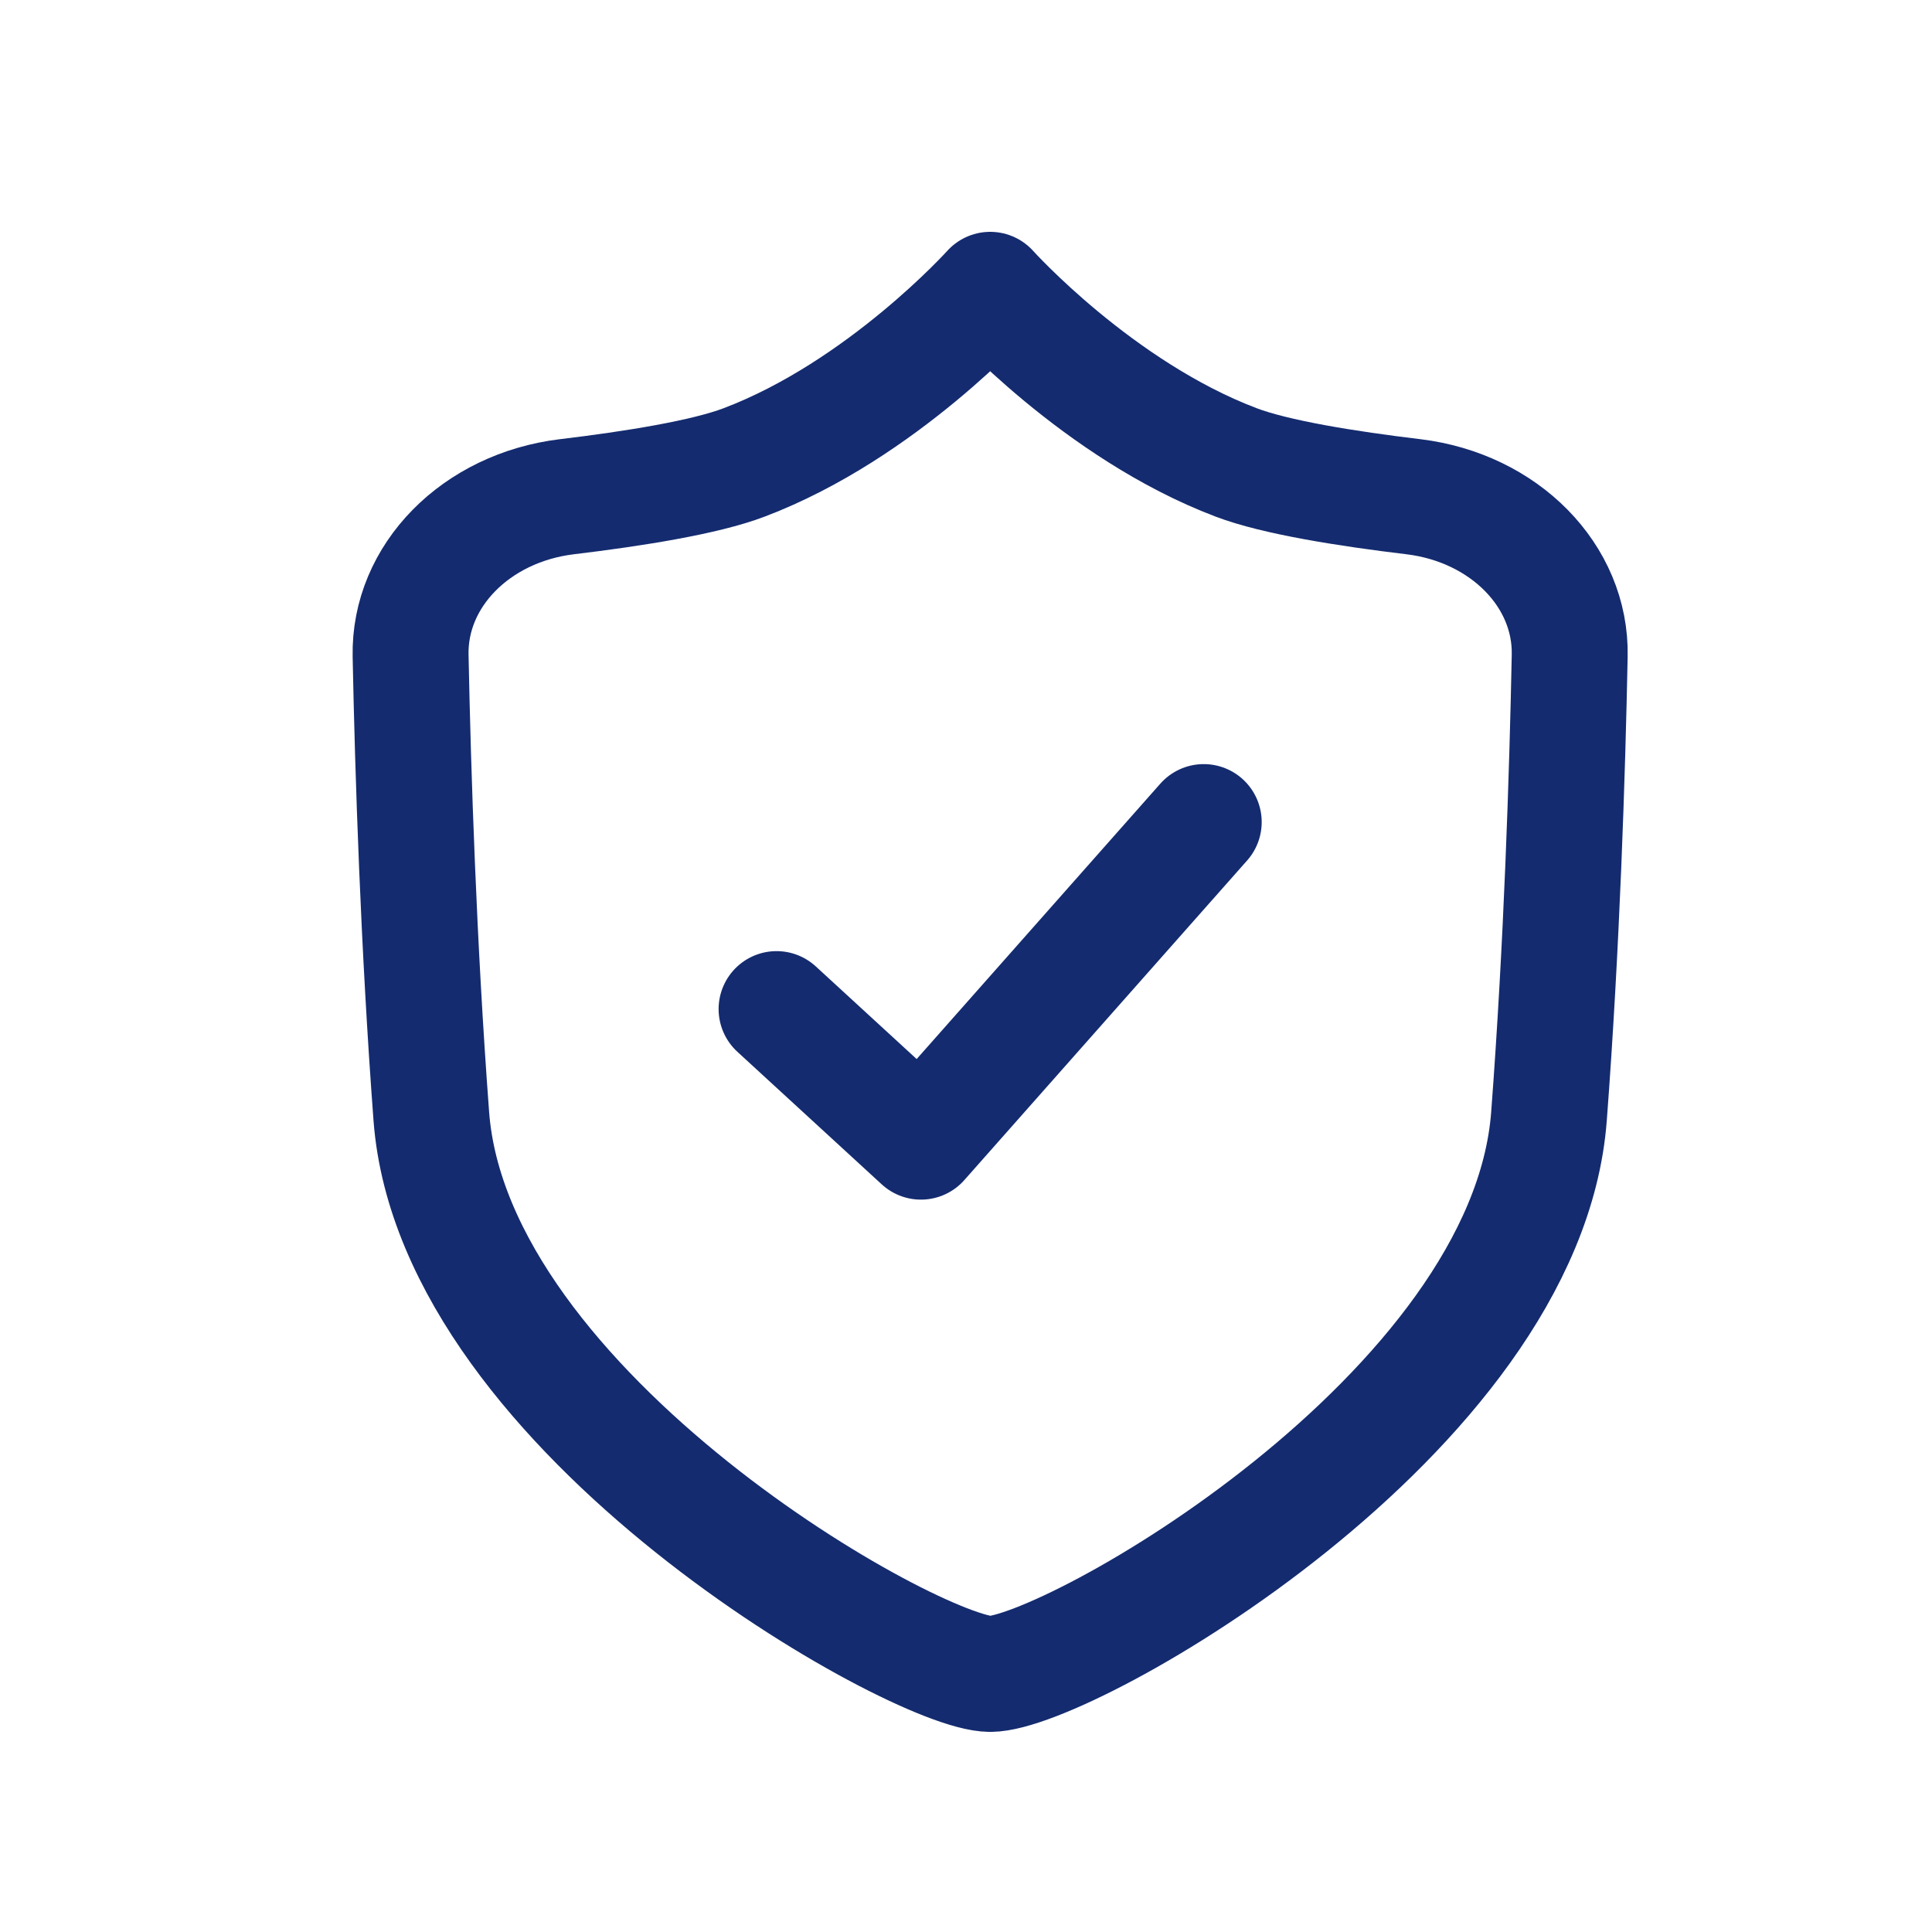 <svg viewBox="0 0 40 40" version="1.1" height="40" width="40" xmlns:xlink="http://www.w3.org/1999/xlink" xmlns="http://www.w3.org/2000/svg"><g stroke-width="1" stroke-linejoin="round" stroke-linecap="round" stroke="none" fill-rule="evenodd" fill="none"><g stroke-width="2.4" stroke="#142B6F"><g><g><g><g transform="translate(-305, -1722) translate(135, 1524) translate(0, 118) translate(170, 80) translate(8.5, 6)"><path d="M12.001,0 C12.001,0 9.764,2.49 6.909,3.573 C6.096,3.883 4.617,4.119 3.23,4.285 C1.355,4.515 -0.033,5.92 0.001,7.576 C0.049,9.999 0.165,13.583 0.43,17.112 C0.896,23.282 10.474,28.657 12.001,28.657 M12.001,0 C12.001,0 14.236,2.49 17.091,3.573 C17.904,3.883 19.385,4.119 20.77,4.285 C22.645,4.515 24.033,5.92 23.999,7.576 C23.951,9.999 23.837,13.583 23.57,17.112 C23.104,23.282 13.592,28.657 12.001,28.657 M7.578,14.892 L10.567,17.637 L16.422,11.02"></path></g></g></g></g></g></g></svg>